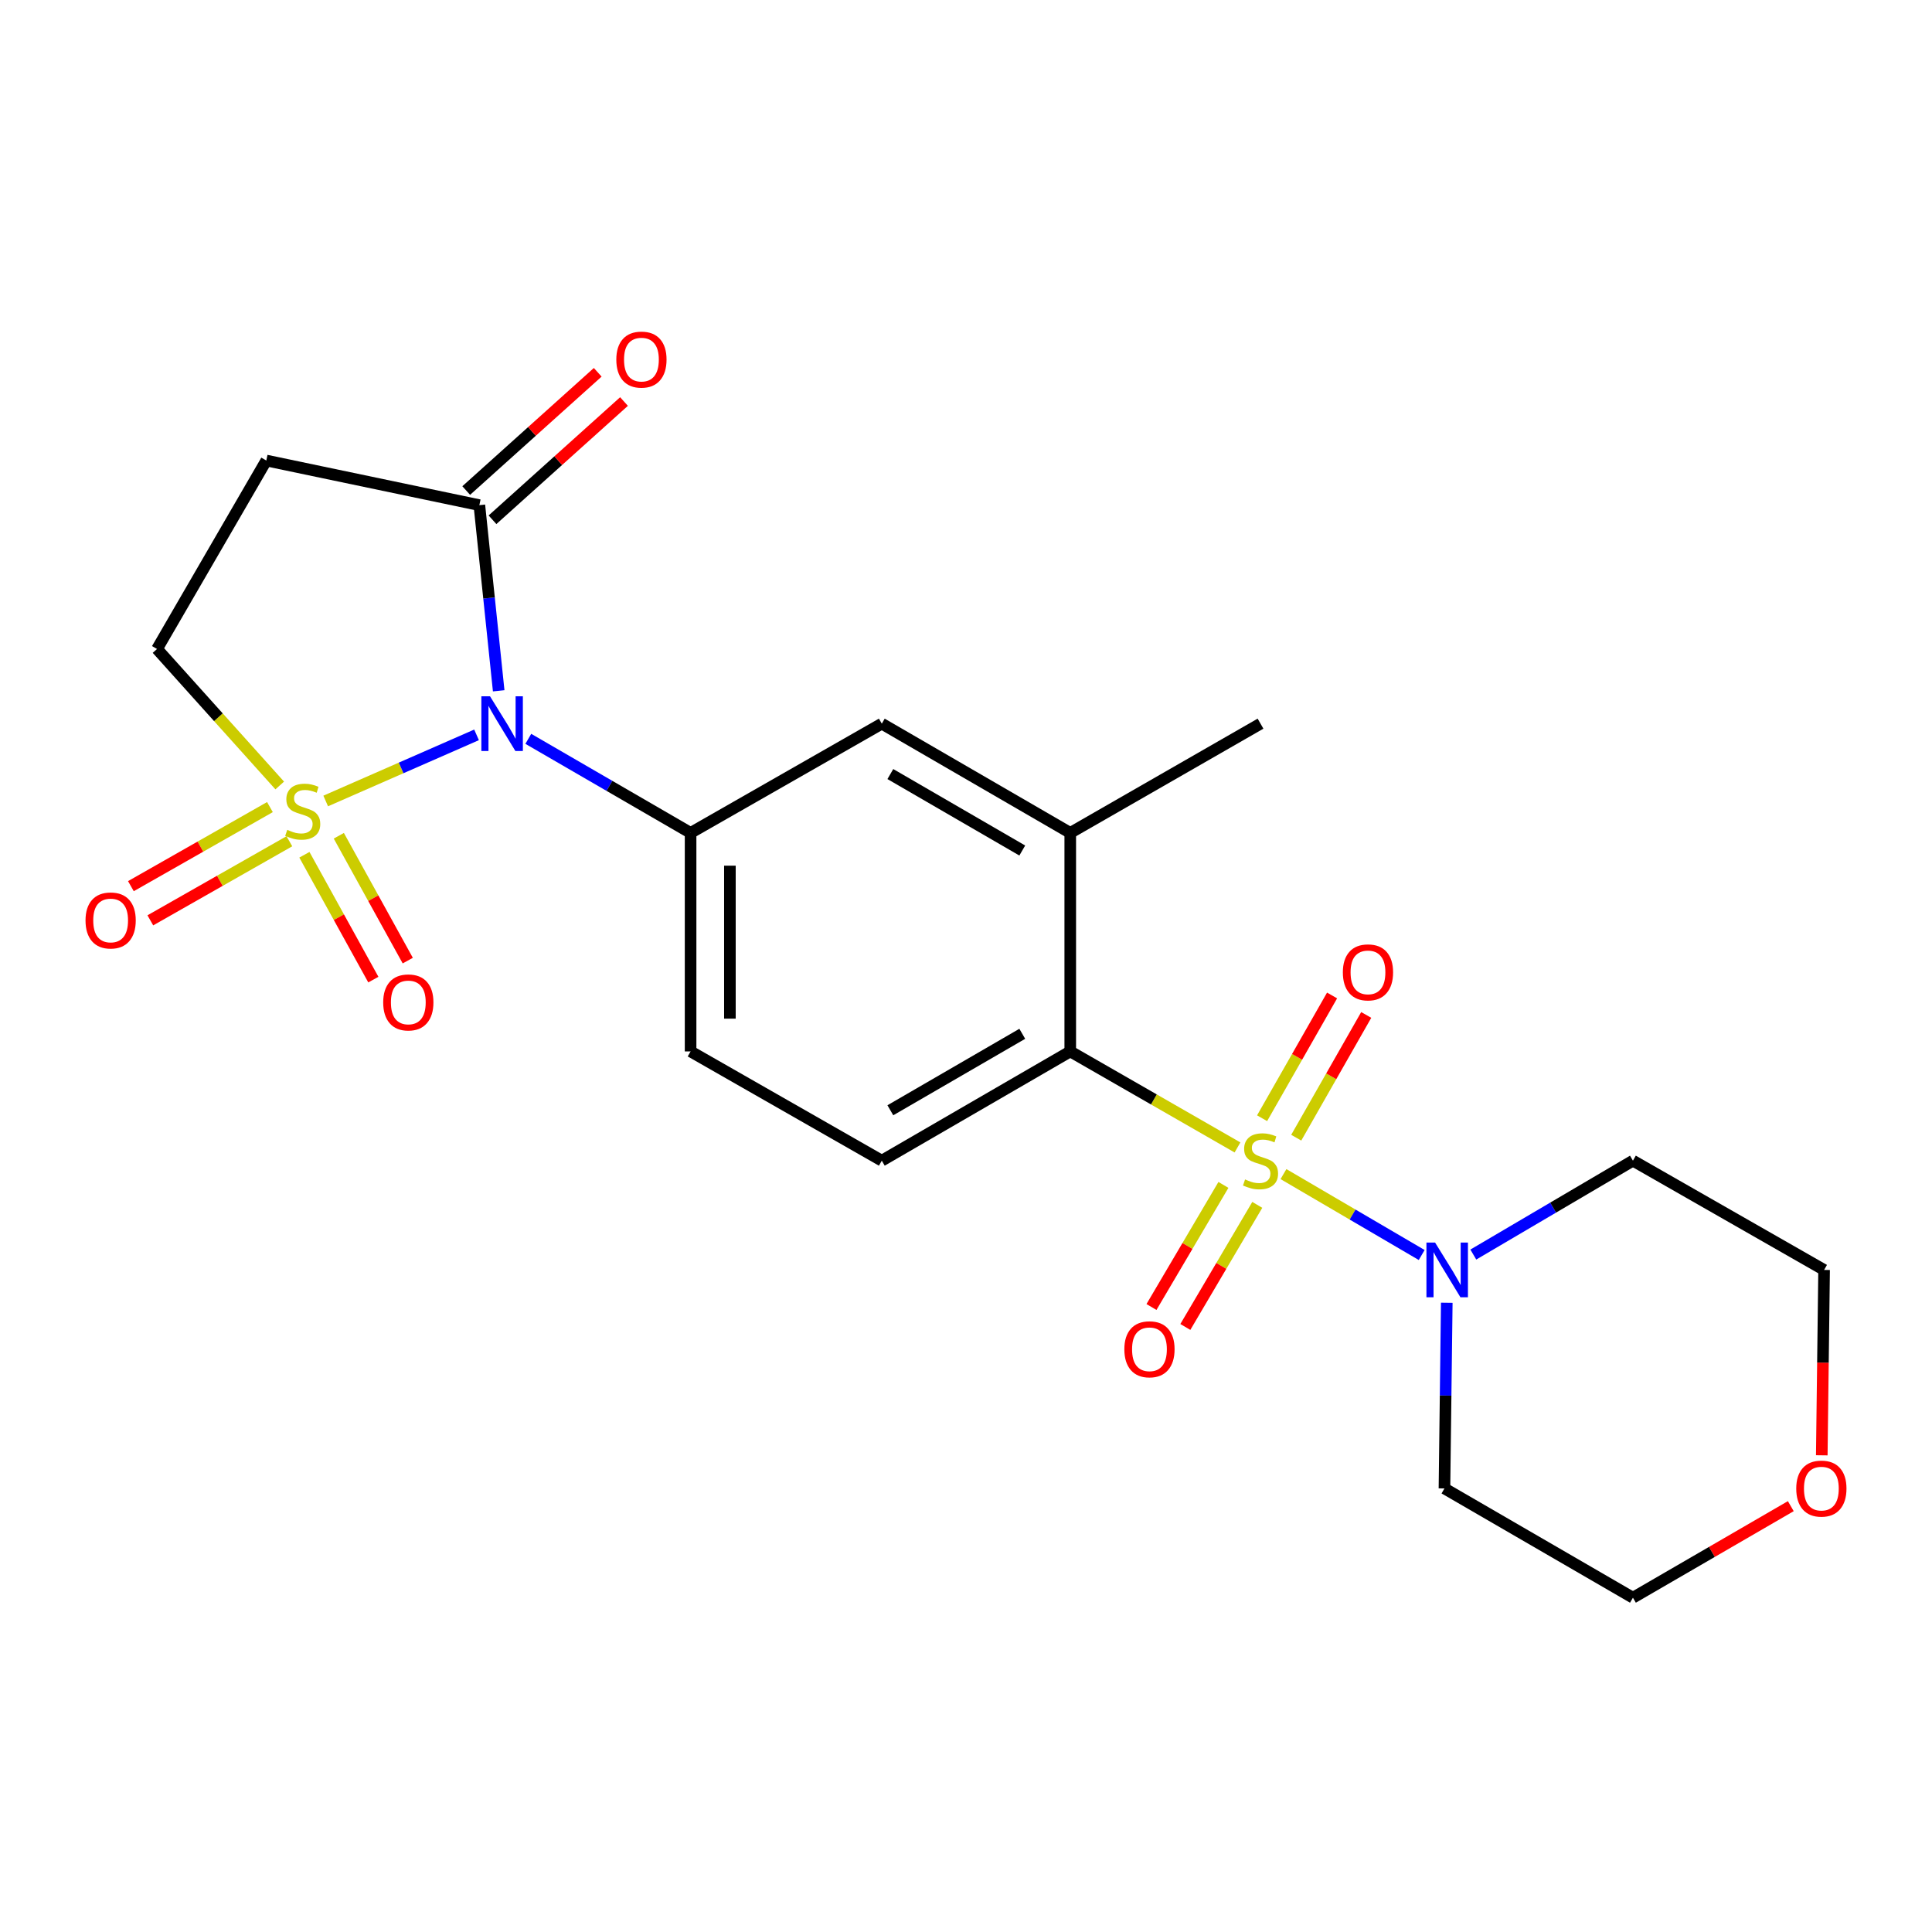 <?xml version='1.0' encoding='iso-8859-1'?>
<svg version='1.1' baseProfile='full'
              xmlns='http://www.w3.org/2000/svg'
                      xmlns:rdkit='http://www.rdkit.org/xml'
                      xmlns:xlink='http://www.w3.org/1999/xlink'
                  xml:space='preserve'
width='1000px' height='1000px' viewBox='0 0 1000 1000'>
<!-- END OF HEADER -->
<rect style='opacity:1.0;fill:#FFFFFF;stroke:none' width='1000' height='1000' x='0' y='0'> </rect>
<path class='bond-1' d='M 168.583,414.587 L 207.622,397.475' style='fill:none;fill-rule:evenodd;stroke:#CCCC00;stroke-width:6px;stroke-linecap:butt;stroke-linejoin:miter;stroke-opacity:1' />
<path class='bond-1' d='M 207.622,397.475 L 246.661,380.363' style='fill:none;fill-rule:evenodd;stroke:#0000FF;stroke-width:6px;stroke-linecap:butt;stroke-linejoin:miter;stroke-opacity:1' />
<path class='bond-8' d='M 144.786,406.564 L 113.031,371.239' style='fill:none;fill-rule:evenodd;stroke:#CCCC00;stroke-width:6px;stroke-linecap:butt;stroke-linejoin:miter;stroke-opacity:1' />
<path class='bond-8' d='M 113.031,371.239 L 81.275,335.913' style='fill:none;fill-rule:evenodd;stroke:#000000;stroke-width:6px;stroke-linecap:butt;stroke-linejoin:miter;stroke-opacity:1' />
<path class='bond-10' d='M 157.558,442.427 L 175.402,474.737' style='fill:none;fill-rule:evenodd;stroke:#CCCC00;stroke-width:6px;stroke-linecap:butt;stroke-linejoin:miter;stroke-opacity:1' />
<path class='bond-10' d='M 175.402,474.737 L 193.246,507.048' style='fill:none;fill-rule:evenodd;stroke:#FF0000;stroke-width:6px;stroke-linecap:butt;stroke-linejoin:miter;stroke-opacity:1' />
<path class='bond-10' d='M 175.37,432.59 L 193.214,464.9' style='fill:none;fill-rule:evenodd;stroke:#CCCC00;stroke-width:6px;stroke-linecap:butt;stroke-linejoin:miter;stroke-opacity:1' />
<path class='bond-10' d='M 193.214,464.9 L 211.058,497.211' style='fill:none;fill-rule:evenodd;stroke:#FF0000;stroke-width:6px;stroke-linecap:butt;stroke-linejoin:miter;stroke-opacity:1' />
<path class='bond-11' d='M 139.717,417.749 L 103.734,438.213' style='fill:none;fill-rule:evenodd;stroke:#CCCC00;stroke-width:6px;stroke-linecap:butt;stroke-linejoin:miter;stroke-opacity:1' />
<path class='bond-11' d='M 103.734,438.213 L 67.752,458.677' style='fill:none;fill-rule:evenodd;stroke:#FF0000;stroke-width:6px;stroke-linecap:butt;stroke-linejoin:miter;stroke-opacity:1' />
<path class='bond-11' d='M 149.776,435.436 L 113.794,455.9' style='fill:none;fill-rule:evenodd;stroke:#CCCC00;stroke-width:6px;stroke-linecap:butt;stroke-linejoin:miter;stroke-opacity:1' />
<path class='bond-11' d='M 113.794,455.9 L 77.811,476.365' style='fill:none;fill-rule:evenodd;stroke:#FF0000;stroke-width:6px;stroke-linecap:butt;stroke-linejoin:miter;stroke-opacity:1' />
<path class='bond-0' d='M 640.524,593.916 L 597.242,569.066' style='fill:none;fill-rule:evenodd;stroke:#CCCC00;stroke-width:6px;stroke-linecap:butt;stroke-linejoin:miter;stroke-opacity:1' />
<path class='bond-0' d='M 597.242,569.066 L 553.961,544.216' style='fill:none;fill-rule:evenodd;stroke:#000000;stroke-width:6px;stroke-linecap:butt;stroke-linejoin:miter;stroke-opacity:1' />
<path class='bond-4' d='M 664.322,607.713 L 700.093,628.652' style='fill:none;fill-rule:evenodd;stroke:#CCCC00;stroke-width:6px;stroke-linecap:butt;stroke-linejoin:miter;stroke-opacity:1' />
<path class='bond-4' d='M 700.093,628.652 L 735.865,649.591' style='fill:none;fill-rule:evenodd;stroke:#0000FF;stroke-width:6px;stroke-linecap:butt;stroke-linejoin:miter;stroke-opacity:1' />
<path class='bond-12' d='M 670.932,588.872 L 689.046,557.103' style='fill:none;fill-rule:evenodd;stroke:#CCCC00;stroke-width:6px;stroke-linecap:butt;stroke-linejoin:miter;stroke-opacity:1' />
<path class='bond-12' d='M 689.046,557.103 L 707.159,525.335' style='fill:none;fill-rule:evenodd;stroke:#FF0000;stroke-width:6px;stroke-linecap:butt;stroke-linejoin:miter;stroke-opacity:1' />
<path class='bond-12' d='M 653.256,578.793 L 671.369,547.025' style='fill:none;fill-rule:evenodd;stroke:#CCCC00;stroke-width:6px;stroke-linecap:butt;stroke-linejoin:miter;stroke-opacity:1' />
<path class='bond-12' d='M 671.369,547.025 L 689.483,515.256' style='fill:none;fill-rule:evenodd;stroke:#FF0000;stroke-width:6px;stroke-linecap:butt;stroke-linejoin:miter;stroke-opacity:1' />
<path class='bond-13' d='M 633.241,613.305 L 614.62,644.903' style='fill:none;fill-rule:evenodd;stroke:#CCCC00;stroke-width:6px;stroke-linecap:butt;stroke-linejoin:miter;stroke-opacity:1' />
<path class='bond-13' d='M 614.62,644.903 L 596,676.502' style='fill:none;fill-rule:evenodd;stroke:#FF0000;stroke-width:6px;stroke-linecap:butt;stroke-linejoin:miter;stroke-opacity:1' />
<path class='bond-13' d='M 650.771,623.635 L 632.15,655.234' style='fill:none;fill-rule:evenodd;stroke:#CCCC00;stroke-width:6px;stroke-linecap:butt;stroke-linejoin:miter;stroke-opacity:1' />
<path class='bond-13' d='M 632.15,655.234 L 613.53,686.832' style='fill:none;fill-rule:evenodd;stroke:#FF0000;stroke-width:6px;stroke-linecap:butt;stroke-linejoin:miter;stroke-opacity:1' />
<path class='bond-3' d='M 273.452,382.421 L 315.45,406.764' style='fill:none;fill-rule:evenodd;stroke:#0000FF;stroke-width:6px;stroke-linecap:butt;stroke-linejoin:miter;stroke-opacity:1' />
<path class='bond-3' d='M 315.45,406.764 L 357.448,431.106' style='fill:none;fill-rule:evenodd;stroke:#000000;stroke-width:6px;stroke-linecap:butt;stroke-linejoin:miter;stroke-opacity:1' />
<path class='bond-5' d='M 258.122,357.56 L 253.118,309.512' style='fill:none;fill-rule:evenodd;stroke:#0000FF;stroke-width:6px;stroke-linecap:butt;stroke-linejoin:miter;stroke-opacity:1' />
<path class='bond-5' d='M 253.118,309.512 L 248.114,261.464' style='fill:none;fill-rule:evenodd;stroke:#000000;stroke-width:6px;stroke-linecap:butt;stroke-linejoin:miter;stroke-opacity:1' />
<path class='bond-2' d='M 553.961,544.216 L 456.417,600.759' style='fill:none;fill-rule:evenodd;stroke:#000000;stroke-width:6px;stroke-linecap:butt;stroke-linejoin:miter;stroke-opacity:1' />
<path class='bond-2' d='M 529.125,535.094 L 460.844,574.674' style='fill:none;fill-rule:evenodd;stroke:#000000;stroke-width:6px;stroke-linecap:butt;stroke-linejoin:miter;stroke-opacity:1' />
<path class='bond-24' d='M 553.961,544.216 L 553.961,431.106' style='fill:none;fill-rule:evenodd;stroke:#000000;stroke-width:6px;stroke-linecap:butt;stroke-linejoin:miter;stroke-opacity:1' />
<path class='bond-9' d='M 357.448,431.106 L 456.417,374.562' style='fill:none;fill-rule:evenodd;stroke:#000000;stroke-width:6px;stroke-linecap:butt;stroke-linejoin:miter;stroke-opacity:1' />
<path class='bond-15' d='M 357.448,431.106 L 357.448,544.216' style='fill:none;fill-rule:evenodd;stroke:#000000;stroke-width:6px;stroke-linecap:butt;stroke-linejoin:miter;stroke-opacity:1' />
<path class='bond-15' d='M 377.796,448.073 L 377.796,527.249' style='fill:none;fill-rule:evenodd;stroke:#000000;stroke-width:6px;stroke-linecap:butt;stroke-linejoin:miter;stroke-opacity:1' />
<path class='bond-18' d='M 762.588,649.356 L 803.895,625.058' style='fill:none;fill-rule:evenodd;stroke:#0000FF;stroke-width:6px;stroke-linecap:butt;stroke-linejoin:miter;stroke-opacity:1' />
<path class='bond-18' d='M 803.895,625.058 L 845.202,600.759' style='fill:none;fill-rule:evenodd;stroke:#000000;stroke-width:6px;stroke-linecap:butt;stroke-linejoin:miter;stroke-opacity:1' />
<path class='bond-19' d='M 748.848,674.302 L 748.247,722.357' style='fill:none;fill-rule:evenodd;stroke:#0000FF;stroke-width:6px;stroke-linecap:butt;stroke-linejoin:miter;stroke-opacity:1' />
<path class='bond-19' d='M 748.247,722.357 L 747.647,770.413' style='fill:none;fill-rule:evenodd;stroke:#000000;stroke-width:6px;stroke-linecap:butt;stroke-linejoin:miter;stroke-opacity:1' />
<path class='bond-16' d='M 254.916,269.03 L 288.95,238.43' style='fill:none;fill-rule:evenodd;stroke:#000000;stroke-width:6px;stroke-linecap:butt;stroke-linejoin:miter;stroke-opacity:1' />
<path class='bond-16' d='M 288.95,238.43 L 322.984,207.831' style='fill:none;fill-rule:evenodd;stroke:#FF0000;stroke-width:6px;stroke-linecap:butt;stroke-linejoin:miter;stroke-opacity:1' />
<path class='bond-16' d='M 241.312,253.898 L 275.346,223.299' style='fill:none;fill-rule:evenodd;stroke:#000000;stroke-width:6px;stroke-linecap:butt;stroke-linejoin:miter;stroke-opacity:1' />
<path class='bond-16' d='M 275.346,223.299 L 309.38,192.7' style='fill:none;fill-rule:evenodd;stroke:#FF0000;stroke-width:6px;stroke-linecap:butt;stroke-linejoin:miter;stroke-opacity:1' />
<path class='bond-23' d='M 248.114,261.464 L 137.842,238.369' style='fill:none;fill-rule:evenodd;stroke:#000000;stroke-width:6px;stroke-linecap:butt;stroke-linejoin:miter;stroke-opacity:1' />
<path class='bond-6' d='M 553.961,431.106 L 456.417,374.562' style='fill:none;fill-rule:evenodd;stroke:#000000;stroke-width:6px;stroke-linecap:butt;stroke-linejoin:miter;stroke-opacity:1' />
<path class='bond-6' d='M 529.125,440.228 L 460.844,400.648' style='fill:none;fill-rule:evenodd;stroke:#000000;stroke-width:6px;stroke-linecap:butt;stroke-linejoin:miter;stroke-opacity:1' />
<path class='bond-20' d='M 553.961,431.106 L 652.443,374.562' style='fill:none;fill-rule:evenodd;stroke:#000000;stroke-width:6px;stroke-linecap:butt;stroke-linejoin:miter;stroke-opacity:1' />
<path class='bond-7' d='M 137.842,238.369 L 81.275,335.913' style='fill:none;fill-rule:evenodd;stroke:#000000;stroke-width:6px;stroke-linecap:butt;stroke-linejoin:miter;stroke-opacity:1' />
<path class='bond-14' d='M 456.417,600.759 L 357.448,544.216' style='fill:none;fill-rule:evenodd;stroke:#000000;stroke-width:6px;stroke-linecap:butt;stroke-linejoin:miter;stroke-opacity:1' />
<path class='bond-17' d='M 926.916,779.585 L 886.059,803.277' style='fill:none;fill-rule:evenodd;stroke:#FF0000;stroke-width:6px;stroke-linecap:butt;stroke-linejoin:miter;stroke-opacity:1' />
<path class='bond-17' d='M 886.059,803.277 L 845.202,826.968' style='fill:none;fill-rule:evenodd;stroke:#000000;stroke-width:6px;stroke-linecap:butt;stroke-linejoin:miter;stroke-opacity:1' />
<path class='bond-25' d='M 942.949,753.265 L 943.548,705.29' style='fill:none;fill-rule:evenodd;stroke:#FF0000;stroke-width:6px;stroke-linecap:butt;stroke-linejoin:miter;stroke-opacity:1' />
<path class='bond-25' d='M 943.548,705.29 L 944.148,657.314' style='fill:none;fill-rule:evenodd;stroke:#000000;stroke-width:6px;stroke-linecap:butt;stroke-linejoin:miter;stroke-opacity:1' />
<path class='bond-21' d='M 845.202,600.759 L 944.148,657.314' style='fill:none;fill-rule:evenodd;stroke:#000000;stroke-width:6px;stroke-linecap:butt;stroke-linejoin:miter;stroke-opacity:1' />
<path class='bond-22' d='M 747.647,770.413 L 845.202,826.968' style='fill:none;fill-rule:evenodd;stroke:#000000;stroke-width:6px;stroke-linecap:butt;stroke-linejoin:miter;stroke-opacity:1' />
<path  class='atom-0' d='M 148.686 429.522
Q 149.006 429.642, 150.326 430.202
Q 151.646 430.762, 153.086 431.122
Q 154.566 431.442, 156.006 431.442
Q 158.686 431.442, 160.246 430.162
Q 161.806 428.842, 161.806 426.562
Q 161.806 425.002, 161.006 424.042
Q 160.246 423.082, 159.046 422.562
Q 157.846 422.042, 155.846 421.442
Q 153.326 420.682, 151.806 419.962
Q 150.326 419.242, 149.246 417.722
Q 148.206 416.202, 148.206 413.642
Q 148.206 410.082, 150.606 407.882
Q 153.046 405.682, 157.846 405.682
Q 161.126 405.682, 164.846 407.242
L 163.926 410.322
Q 160.526 408.922, 157.966 408.922
Q 155.206 408.922, 153.686 410.082
Q 152.166 411.202, 152.206 413.162
Q 152.206 414.682, 152.966 415.602
Q 153.766 416.522, 154.886 417.042
Q 156.046 417.562, 157.966 418.162
Q 160.526 418.962, 162.046 419.762
Q 163.566 420.562, 164.646 422.202
Q 165.766 423.802, 165.766 426.562
Q 165.766 430.482, 163.126 432.602
Q 160.526 434.682, 156.166 434.682
Q 153.646 434.682, 151.726 434.122
Q 149.846 433.602, 147.606 432.682
L 148.686 429.522
' fill='#CCCC00'/>
<path  class='atom-1' d='M 644.443 610.479
Q 644.763 610.599, 646.083 611.159
Q 647.403 611.719, 648.843 612.079
Q 650.323 612.399, 651.763 612.399
Q 654.443 612.399, 656.003 611.119
Q 657.563 609.799, 657.563 607.519
Q 657.563 605.959, 656.763 604.999
Q 656.003 604.039, 654.803 603.519
Q 653.603 602.999, 651.603 602.399
Q 649.083 601.639, 647.563 600.919
Q 646.083 600.199, 645.003 598.679
Q 643.963 597.159, 643.963 594.599
Q 643.963 591.039, 646.363 588.839
Q 648.803 586.639, 653.603 586.639
Q 656.883 586.639, 660.603 588.199
L 659.683 591.279
Q 656.283 589.879, 653.723 589.879
Q 650.963 589.879, 649.443 591.039
Q 647.923 592.159, 647.963 594.119
Q 647.963 595.639, 648.723 596.559
Q 649.523 597.479, 650.643 597.999
Q 651.803 598.519, 653.723 599.119
Q 656.283 599.919, 657.803 600.719
Q 659.323 601.519, 660.403 603.159
Q 661.523 604.759, 661.523 607.519
Q 661.523 611.439, 658.883 613.559
Q 656.283 615.639, 651.923 615.639
Q 649.403 615.639, 647.483 615.079
Q 645.603 614.559, 643.363 613.639
L 644.443 610.479
' fill='#CCCC00'/>
<path  class='atom-2' d='M 253.633 360.402
L 262.913 375.402
Q 263.833 376.882, 265.313 379.562
Q 266.793 382.242, 266.873 382.402
L 266.873 360.402
L 270.633 360.402
L 270.633 388.722
L 266.753 388.722
L 256.793 372.322
Q 255.633 370.402, 254.393 368.202
Q 253.193 366.002, 252.833 365.322
L 252.833 388.722
L 249.153 388.722
L 249.153 360.402
L 253.633 360.402
' fill='#0000FF'/>
<path  class='atom-5' d='M 742.8 643.154
L 752.08 658.154
Q 753 659.634, 754.48 662.314
Q 755.96 664.994, 756.04 665.154
L 756.04 643.154
L 759.8 643.154
L 759.8 671.474
L 755.92 671.474
L 745.96 655.074
Q 744.8 653.154, 743.56 650.954
Q 742.36 648.754, 742 648.074
L 742 671.474
L 738.32 671.474
L 738.32 643.154
L 742.8 643.154
' fill='#0000FF'/>
<path  class='atom-11' d='M 198.342 518.85
Q 198.342 512.05, 201.702 508.25
Q 205.062 504.45, 211.342 504.45
Q 217.622 504.45, 220.982 508.25
Q 224.342 512.05, 224.342 518.85
Q 224.342 525.73, 220.942 529.65
Q 217.542 533.53, 211.342 533.53
Q 205.102 533.53, 201.702 529.65
Q 198.342 525.77, 198.342 518.85
M 211.342 530.33
Q 215.662 530.33, 217.982 527.45
Q 220.342 524.53, 220.342 518.85
Q 220.342 513.29, 217.982 510.49
Q 215.662 507.65, 211.342 507.65
Q 207.022 507.65, 204.662 510.45
Q 202.342 513.25, 202.342 518.85
Q 202.342 524.57, 204.662 527.45
Q 207.022 530.33, 211.342 530.33
' fill='#FF0000'/>
<path  class='atom-12' d='M 44.265 476.425
Q 44.265 469.625, 47.625 465.825
Q 50.985 462.025, 57.265 462.025
Q 63.545 462.025, 66.905 465.825
Q 70.265 469.625, 70.265 476.425
Q 70.265 483.305, 66.865 487.225
Q 63.465 491.105, 57.265 491.105
Q 51.025 491.105, 47.625 487.225
Q 44.265 483.345, 44.265 476.425
M 57.265 487.905
Q 61.585 487.905, 63.905 485.025
Q 66.265 482.105, 66.265 476.425
Q 66.265 470.865, 63.905 468.065
Q 61.585 465.225, 57.265 465.225
Q 52.945 465.225, 50.585 468.025
Q 48.265 470.825, 48.265 476.425
Q 48.265 482.145, 50.585 485.025
Q 52.945 487.905, 57.265 487.905
' fill='#FF0000'/>
<path  class='atom-13' d='M 695.059 503.296
Q 695.059 496.496, 698.419 492.696
Q 701.779 488.896, 708.059 488.896
Q 714.339 488.896, 717.699 492.696
Q 721.059 496.496, 721.059 503.296
Q 721.059 510.176, 717.659 514.096
Q 714.259 517.976, 708.059 517.976
Q 701.819 517.976, 698.419 514.096
Q 695.059 510.216, 695.059 503.296
M 708.059 514.776
Q 712.379 514.776, 714.699 511.896
Q 717.059 508.976, 717.059 503.296
Q 717.059 497.736, 714.699 494.936
Q 712.379 492.096, 708.059 492.096
Q 703.739 492.096, 701.379 494.896
Q 699.059 497.696, 699.059 503.296
Q 699.059 509.016, 701.379 511.896
Q 703.739 514.776, 708.059 514.776
' fill='#FF0000'/>
<path  class='atom-14' d='M 581.961 698.383
Q 581.961 691.583, 585.321 687.783
Q 588.681 683.983, 594.961 683.983
Q 601.241 683.983, 604.601 687.783
Q 607.961 691.583, 607.961 698.383
Q 607.961 705.263, 604.561 709.183
Q 601.161 713.063, 594.961 713.063
Q 588.721 713.063, 585.321 709.183
Q 581.961 705.303, 581.961 698.383
M 594.961 709.863
Q 599.281 709.863, 601.601 706.983
Q 603.961 704.063, 603.961 698.383
Q 603.961 692.823, 601.601 690.023
Q 599.281 687.183, 594.961 687.183
Q 590.641 687.183, 588.281 689.983
Q 585.961 692.783, 585.961 698.383
Q 585.961 704.103, 588.281 706.983
Q 590.641 709.863, 594.961 709.863
' fill='#FF0000'/>
<path  class='atom-17' d='M 319.003 186.122
Q 319.003 179.322, 322.363 175.522
Q 325.723 171.722, 332.003 171.722
Q 338.283 171.722, 341.643 175.522
Q 345.003 179.322, 345.003 186.122
Q 345.003 193.002, 341.603 196.922
Q 338.203 200.802, 332.003 200.802
Q 325.763 200.802, 322.363 196.922
Q 319.003 193.042, 319.003 186.122
M 332.003 197.602
Q 336.323 197.602, 338.643 194.722
Q 341.003 191.802, 341.003 186.122
Q 341.003 180.562, 338.643 177.762
Q 336.323 174.922, 332.003 174.922
Q 327.683 174.922, 325.323 177.722
Q 323.003 180.522, 323.003 186.122
Q 323.003 191.842, 325.323 194.722
Q 327.683 197.602, 332.003 197.602
' fill='#FF0000'/>
<path  class='atom-18' d='M 929.735 770.493
Q 929.735 763.693, 933.095 759.893
Q 936.455 756.093, 942.735 756.093
Q 949.015 756.093, 952.375 759.893
Q 955.735 763.693, 955.735 770.493
Q 955.735 777.373, 952.335 781.293
Q 948.935 785.173, 942.735 785.173
Q 936.495 785.173, 933.095 781.293
Q 929.735 777.413, 929.735 770.493
M 942.735 781.973
Q 947.055 781.973, 949.375 779.093
Q 951.735 776.173, 951.735 770.493
Q 951.735 764.933, 949.375 762.133
Q 947.055 759.293, 942.735 759.293
Q 938.415 759.293, 936.055 762.093
Q 933.735 764.893, 933.735 770.493
Q 933.735 776.213, 936.055 779.093
Q 938.415 781.973, 942.735 781.973
' fill='#FF0000'/>
</svg>
